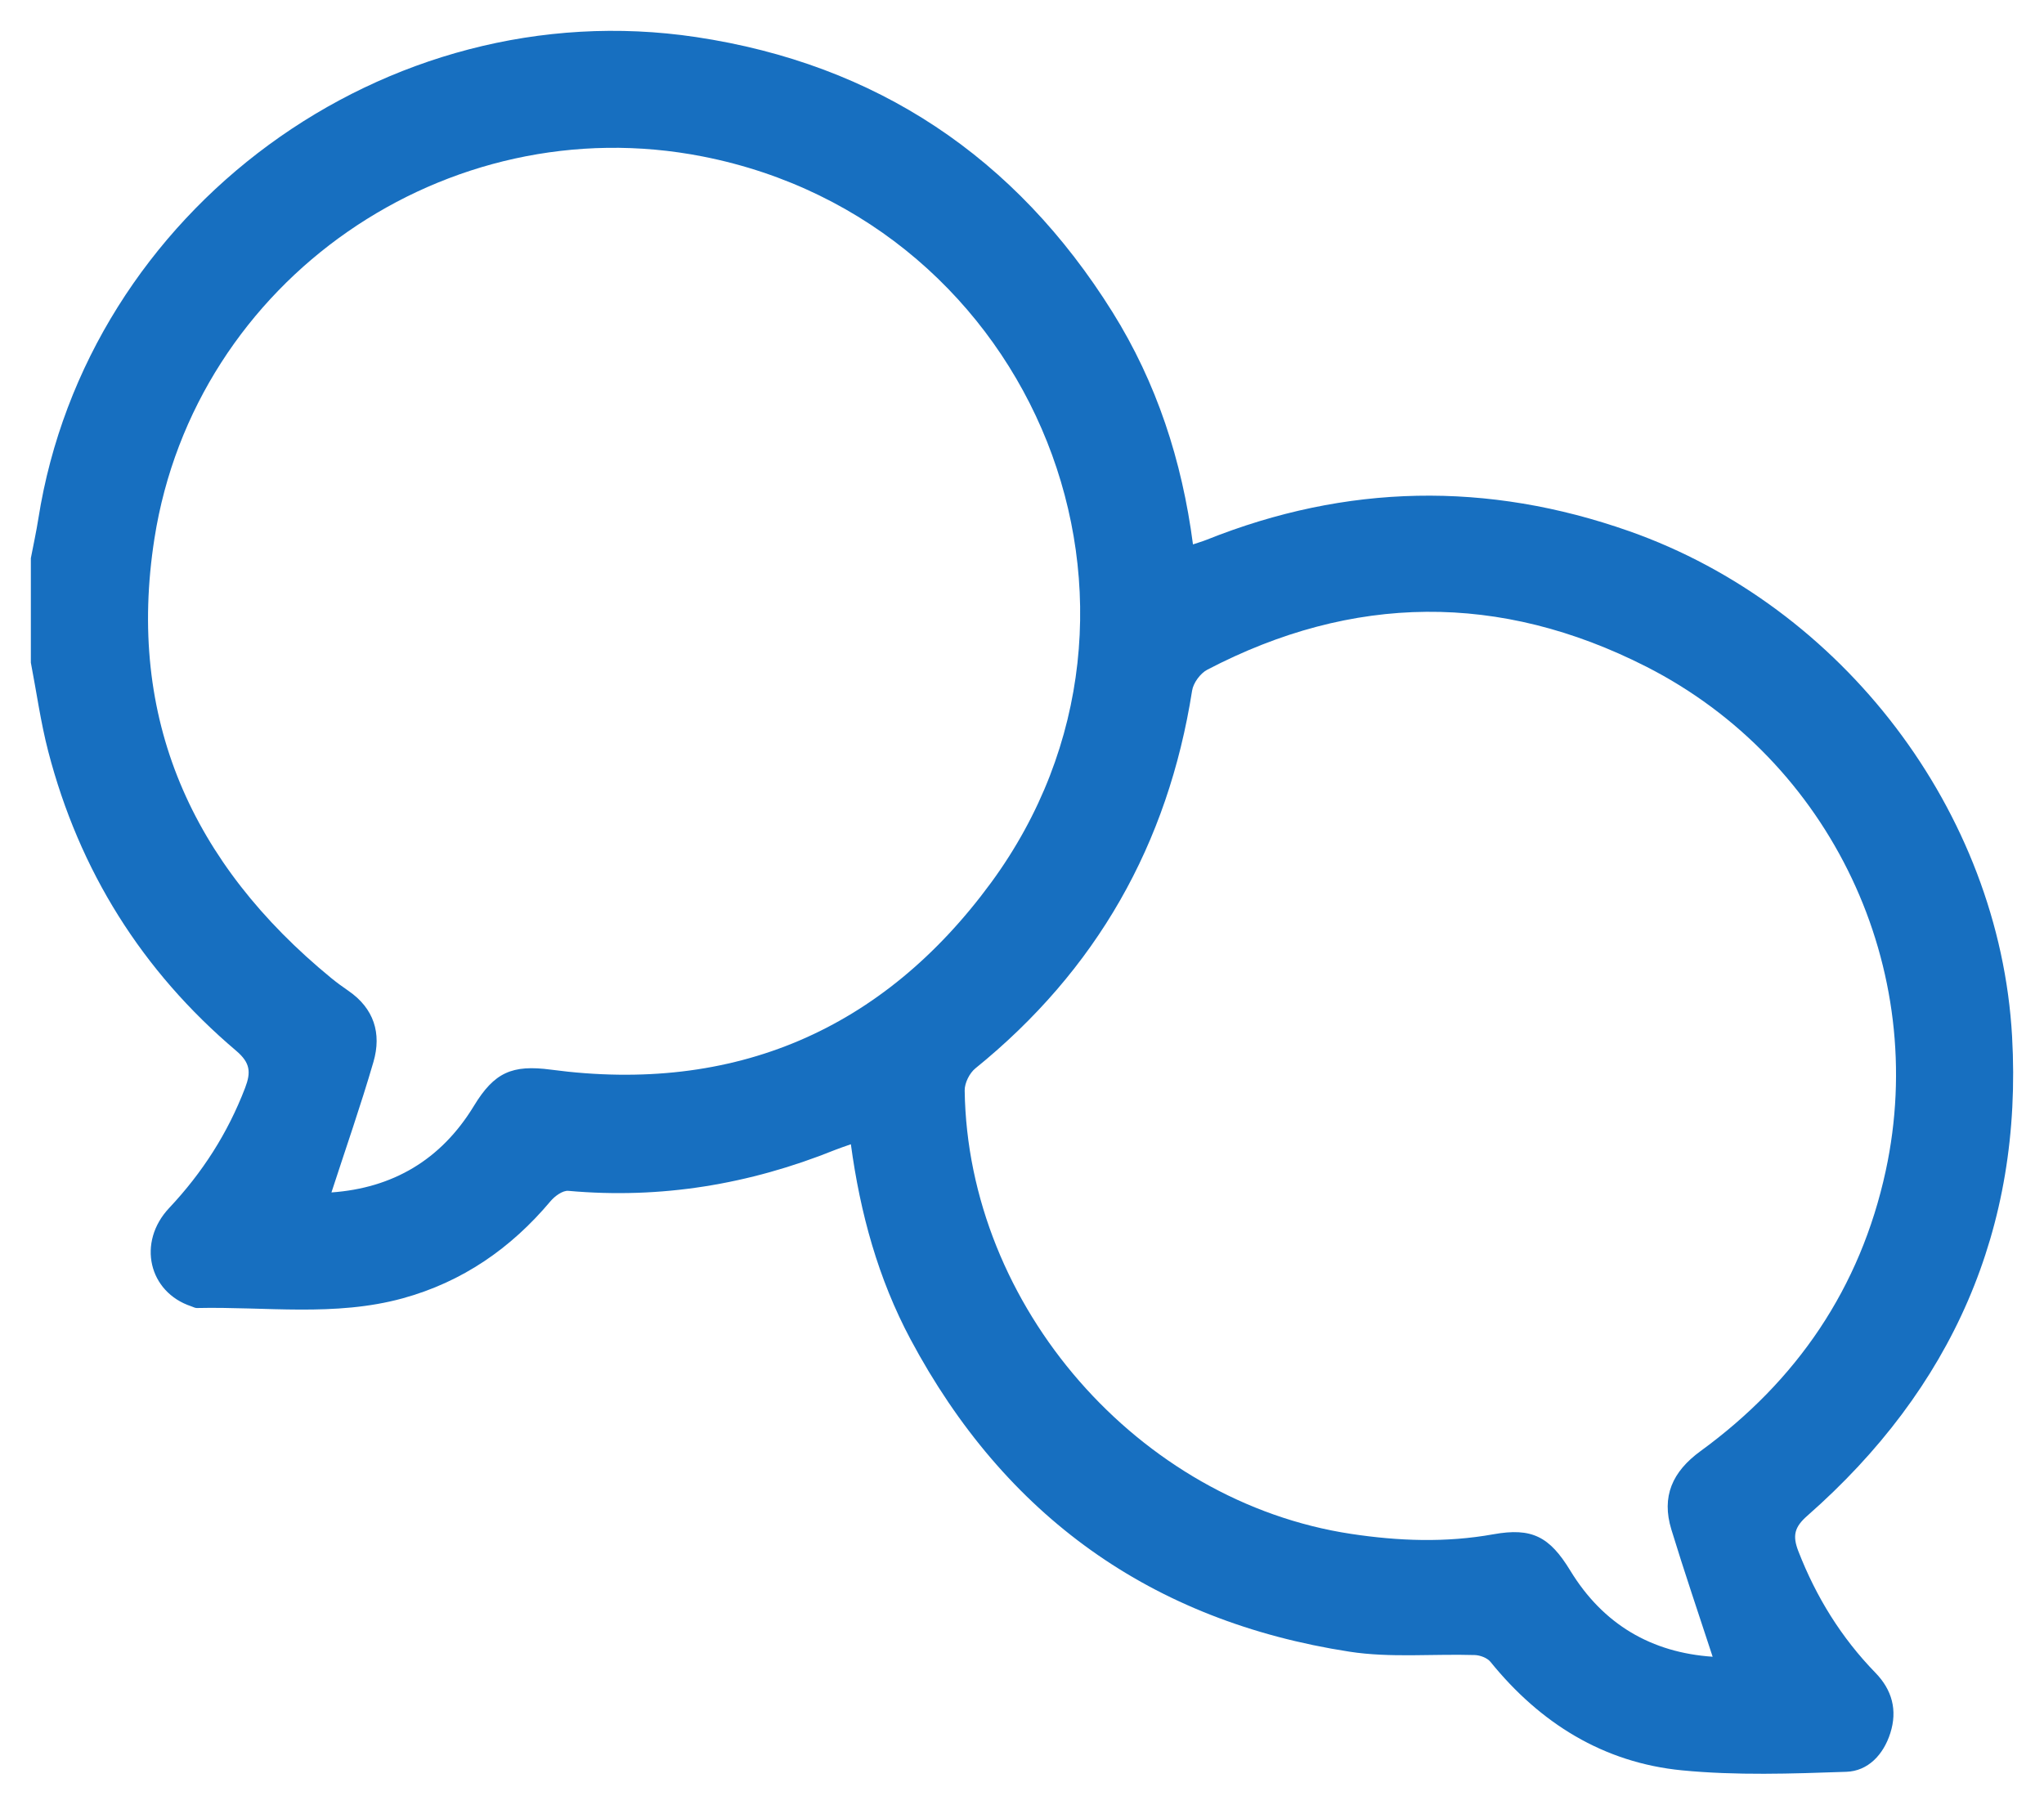 <svg width="265" height="234" viewBox="0 0 265 234" fill="none" xmlns="http://www.w3.org/2000/svg">
<g clip-path="url(#clip0_11_251)" filter="url(#filter0_d_11_251)">
<path d="M-0 81.922C0.739 85.755 1.272 89.644 2.25 93.417C6.273 108.905 14.406 121.897 26.613 132.244C28.459 133.809 28.555 135.03 27.775 137.068C25.529 142.93 22.236 148.062 17.938 152.63C13.745 157.083 15.265 163.551 20.803 165.387C21.042 165.465 21.281 165.612 21.515 165.607C30.424 165.405 39.407 166.764 48.206 164.35C55.954 162.22 62.236 157.872 67.375 151.753C67.926 151.097 68.955 150.344 69.689 150.413C81.662 151.492 93.157 149.582 104.266 145.106C104.877 144.858 105.51 144.661 106.314 144.372C107.517 153.305 109.855 161.806 114.048 169.665C126.277 192.581 145.285 206.201 170.952 210.167C176.261 210.989 181.776 210.438 187.195 210.604C187.898 210.626 188.816 210.971 189.239 211.49C195.682 219.445 203.889 224.563 214.079 225.555C221.124 226.239 228.284 225.991 235.379 225.743C238.185 225.647 240.182 223.53 241.073 220.735C242.024 217.751 241.303 215.121 239.145 212.903C234.713 208.345 231.462 203.08 229.156 197.149C228.362 195.111 228.651 194 230.318 192.54C249.055 176.069 258.263 155.371 256.862 130.389C255.227 101.216 234.864 74.605 207.232 64.878C188.826 58.396 170.557 58.74 152.426 65.993C151.898 66.204 151.352 66.361 150.667 66.59C149.248 55.743 145.969 45.644 140.224 36.458C127.669 16.37 109.63 4.306 86.222 0.803C45.942 -5.219 7.256 23.274 0.969 63.271C0.698 64.983 0.326 66.677 -0 68.376V81.922ZM218.043 210.824C210.139 210.287 203.857 206.665 199.581 199.651C196.899 195.248 194.607 194.046 189.611 194.945C183.443 196.052 177.34 195.827 171.172 194.895C143.623 190.736 121.46 165.401 121.069 137.399C121.056 136.435 121.694 135.149 122.452 134.534C138.148 121.818 147.425 105.476 150.553 85.553C150.709 84.553 151.618 83.313 152.518 82.841C171.388 72.985 190.47 72.81 209.404 82.427C233.432 94.633 246.153 121.653 240.476 147.833C237.184 163.023 228.954 175.059 216.467 184.162C212.803 186.834 211.384 190.056 212.688 194.326C214.359 199.797 216.21 205.219 218.038 210.815L218.043 210.824ZM38.971 150.619C40.826 144.909 42.773 139.345 44.418 133.69C45.492 129.99 44.486 126.749 41.152 124.463C40.395 123.944 39.651 123.402 38.939 122.819C20.881 108.006 12.372 89.175 16.023 65.828C21.267 32.299 53.906 9.764 87.113 16.292C130.318 24.784 150.47 75.032 124.491 110.452C110.484 129.549 91.228 137.871 67.43 134.699C62.392 134.029 60.087 135.044 57.437 139.405C53.171 146.419 46.888 150.059 38.966 150.619H38.971Z" fill="#176FC0"/>
</g>
<defs>
<filter id="filter0_d_11_251" x="0" y="0" width="265" height="234" filterUnits="userSpaceOnUse" color-interpolation-filters="sRGB">
<feFlood flood-opacity="0" result="BackgroundImageFix"/>
<feColorMatrix in="SourceAlpha" type="matrix" values="0 0 0 0 0 0 0 0 0 0 0 0 0 0 0 0 0 0 127 0" result="hardAlpha"/>
<feOffset dx="4" dy="4"/>
<feGaussianBlur stdDeviation="2"/>
<feComposite in2="hardAlpha" operator="out"/>
<feColorMatrix type="matrix" values="0 0 0 0 0.09 0 0 0 0 0.157 0 0 0 0 0.224 0 0 0 0.25 0"/>
<feBlend mode="normal" in2="BackgroundImageFix" result="effect1_dropShadow_11_251"/>
<feBlend mode="normal" in="SourceGraphic" in2="effect1_dropShadow_11_251" result="shape"/>
</filter>
<clipPath id="clip0_11_251">
<rect width="257" height="226" fill="white" transform="matrix(-1 0 0 1 257 0)"/>
</clipPath>
</defs>
</svg>
